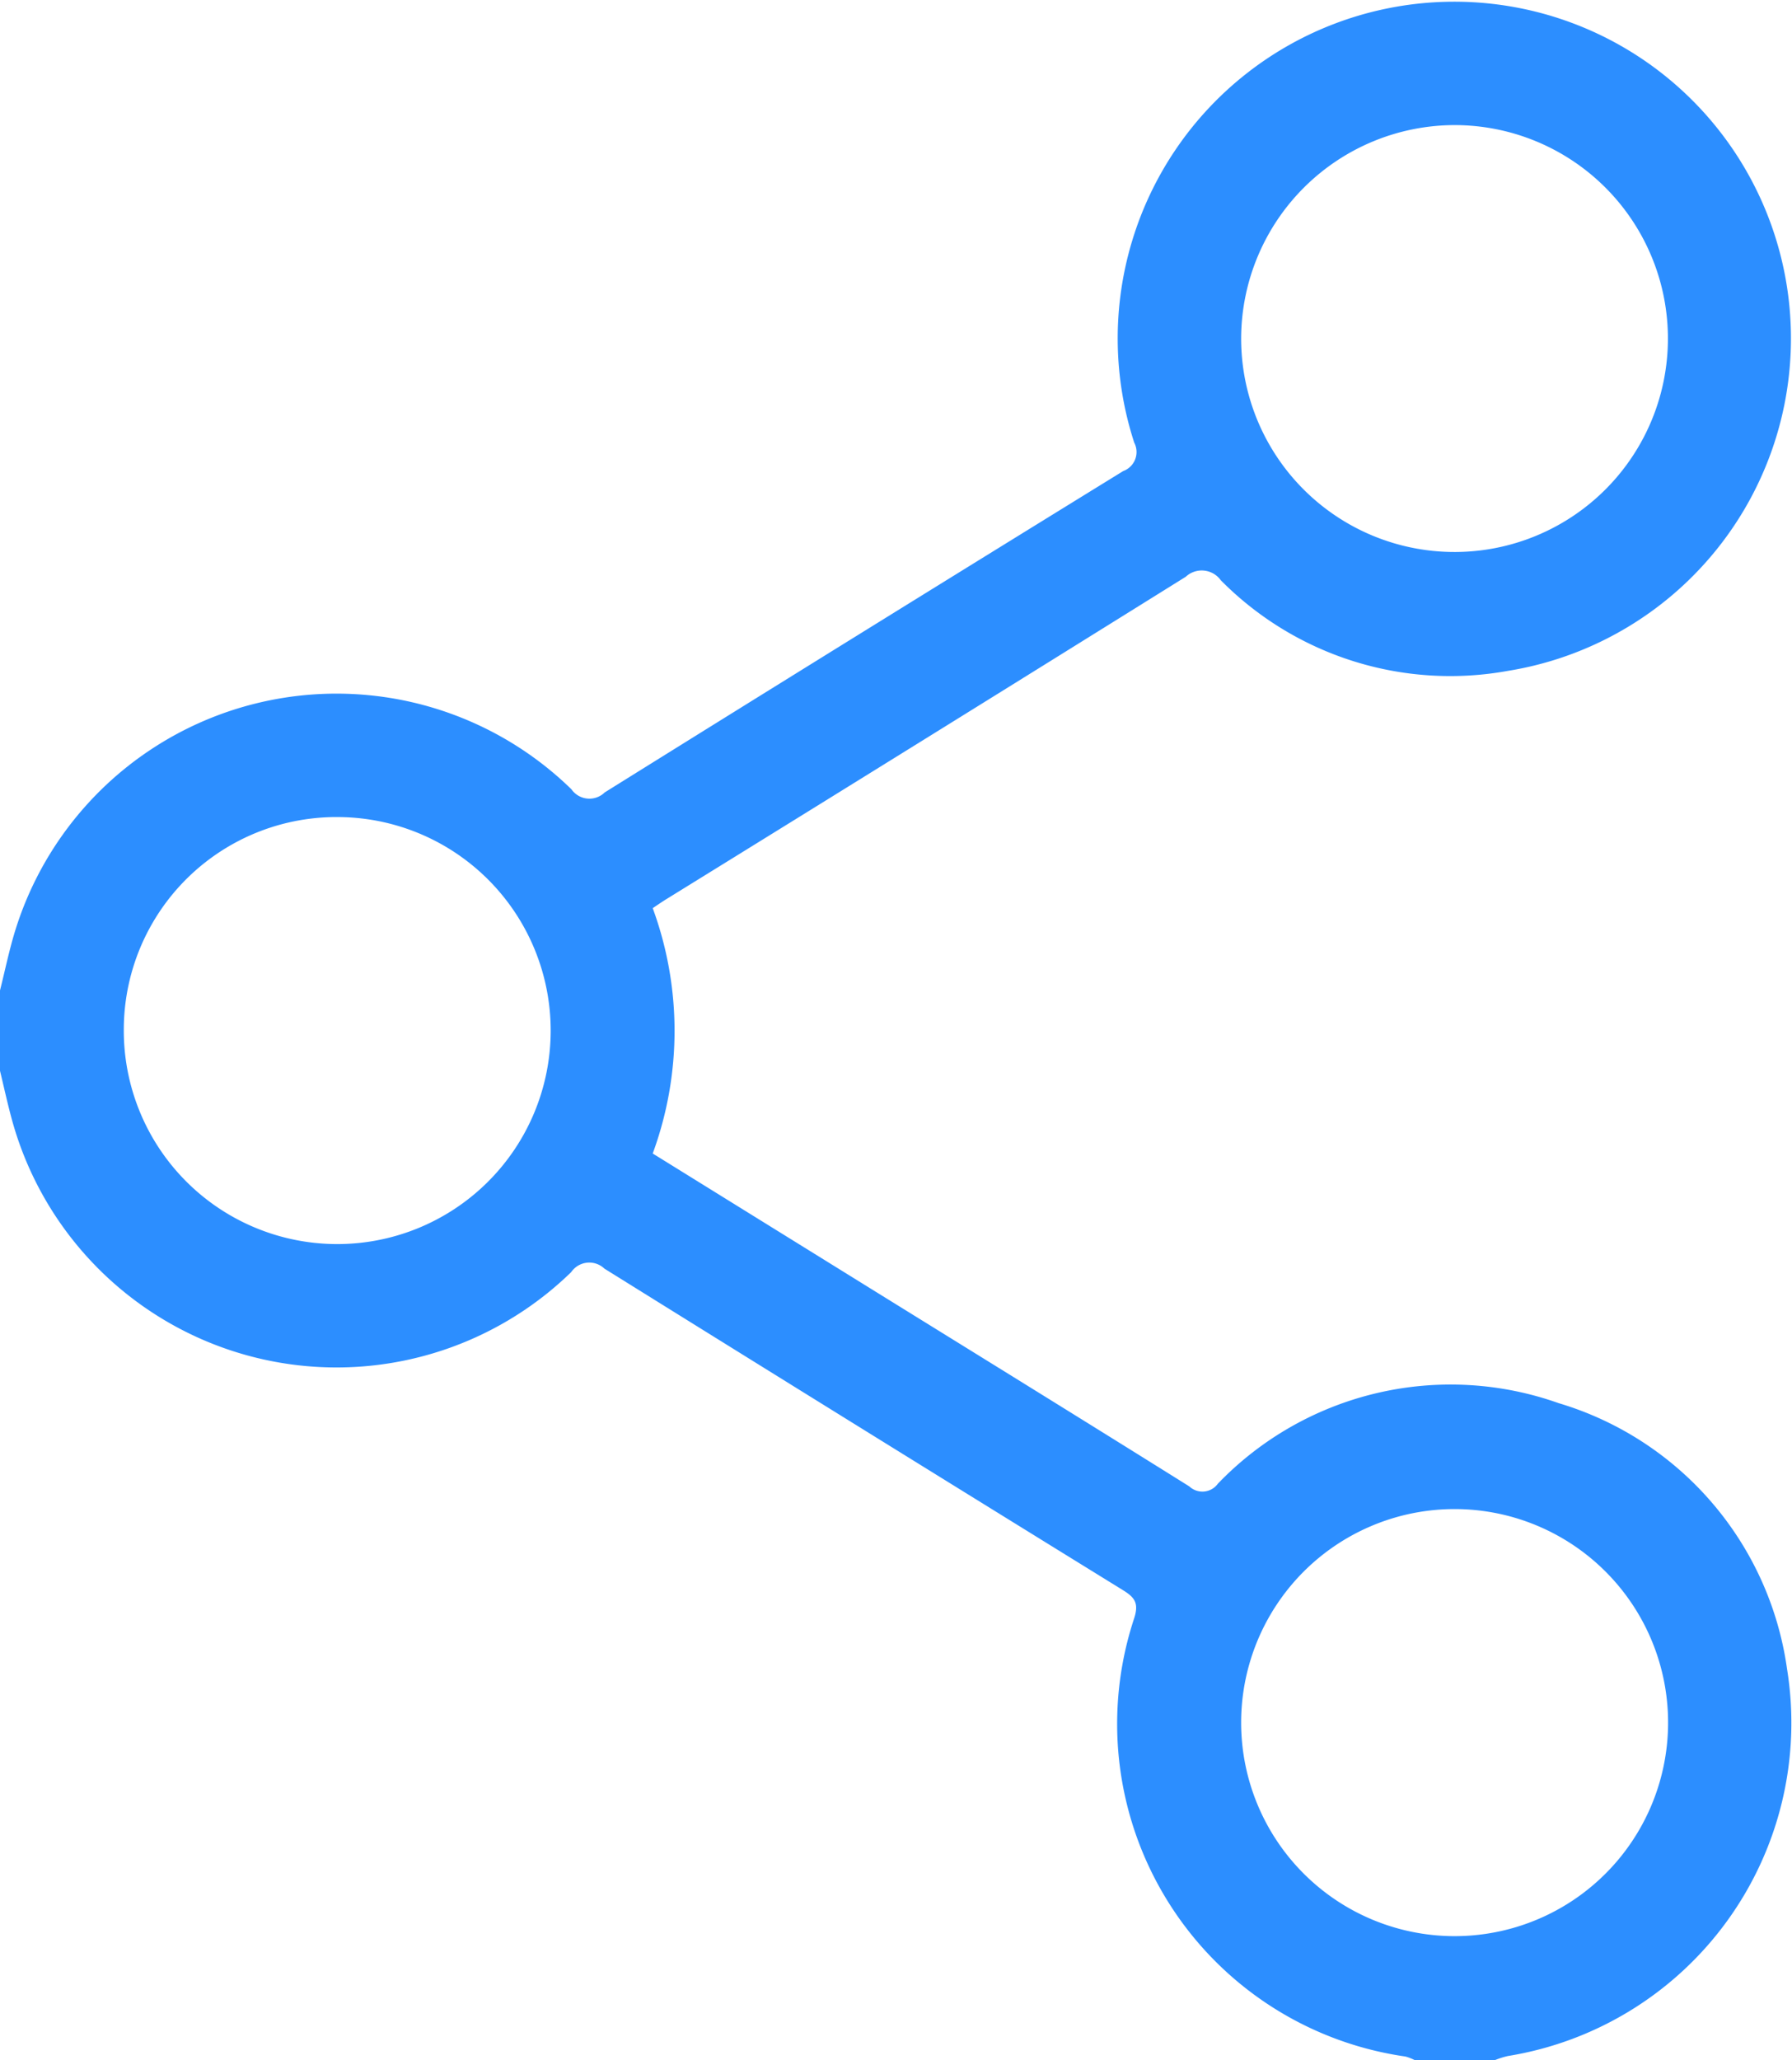 <svg id="Asnan-share-icon" xmlns="http://www.w3.org/2000/svg" xmlns:xlink="http://www.w3.org/1999/xlink" width="64.227" height="73.813" viewBox="0 0 64.227 73.813">
  <defs>
    <clipPath id="clip-path">
      <rect id="Rectangle_80" data-name="Rectangle 80" width="64.227" height="73.813" fill="#2c8eff"/>
    </clipPath>
  </defs>
  <g id="Group_970" data-name="Group 970" clip-path="url(#clip-path)">
    <path id="Path_660" data-name="Path 660" d="M0,35.487c.187-.738.337-1.488.567-2.213a12.055,12.055,0,0,1,19.915-4.991.785.785,0,0,0,1.192.11q9.278-5.781,18.585-11.515a.725.725,0,0,0,.393-1.017,12.065,12.065,0,1,1,13.4,8.176,11.566,11.566,0,0,1-10.3-3.248.84.84,0,0,0-1.254-.122q-9.306,5.8-18.637,11.564c-.161.1-.316.209-.467.309a12.739,12.739,0,0,1,0,8.791l7.746,4.8c3.831,2.373,7.667,4.739,11.488,7.129a.684.684,0,0,0,1.023-.1,11.573,11.573,0,0,1,12.21-2.885,11.619,11.619,0,0,1,8.189,9.53A12.092,12.092,0,0,1,54.05,73.667a3,3,0,0,0-.465.146H50.7a1.7,1.7,0,0,0-.329-.127,12.04,12.04,0,0,1-9.719-15.709c.177-.554,0-.751-.414-1.007q-9.3-5.74-18.575-11.514a.786.786,0,0,0-1.19.124A12.062,12.062,0,0,1,.422,40.1C.265,39.526.14,38.945,0,38.368V35.487m4.437,1.39a7.65,7.65,0,1,0,7.74-7.6,7.621,7.621,0,0,0-7.74,7.6M44.484,12.083a7.648,7.648,0,1,0,7.651-7.6,7.665,7.665,0,0,0-7.651,7.6m7.65,57.29a7.651,7.651,0,1,0-7.65-7.605,7.653,7.653,0,0,0,7.65,7.605" transform="translate(0 -0.001)" fill="#2c8eff"/>
  </g>
</svg>
